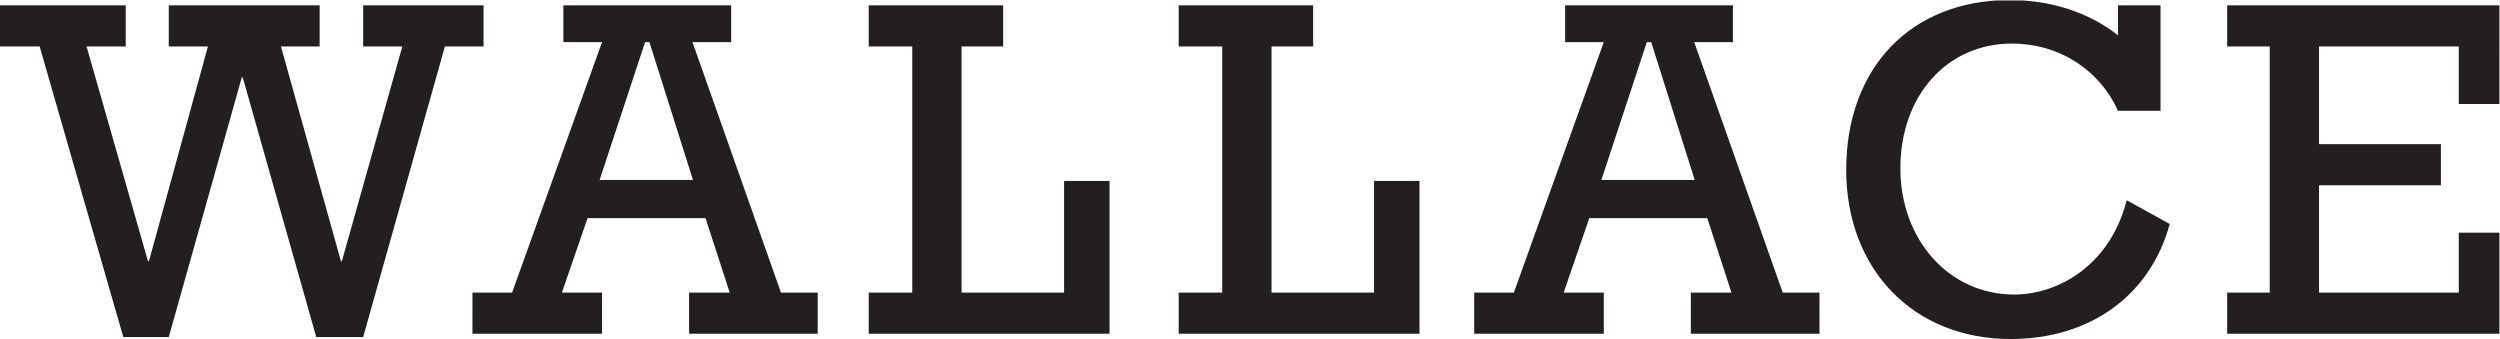 <?xml version="1.0" encoding="UTF-8" standalone="no"?>
<svg
   xmlns:dc="http://purl.org/dc/elements/1.1/"
   xmlns:cc="http://creativecommons.org/ns#"
   xmlns:rdf="http://www.w3.org/1999/02/22-rdf-syntax-ns#"
   xmlns:svg="http://www.w3.org/2000/svg"
   xmlns="http://www.w3.org/2000/svg"
   viewBox="0 0 377.947 51.253"
   height="51.253"
   width="377.947"
   xml:space="preserve"
   id="svg2"
   version="1.1"><defs
     id="defs6"><clipPath
       id="clipPath20"
       clipPathUnits="userSpaceOnUse"><path
         id="path18"
         d="M 0,0 H 2834.65 V 384 H 0 Z" /></clipPath></defs><g
     transform="matrix(1.333,0,0,-1.333,0,51.253)"
     id="g10"><g
       transform="scale(0.1)"
       id="g12"><g
         id="g14"><g
           clip-path="url(#clipPath20)"
           id="g16"><path
             id="path22"
             style="fill:#231f20;fill-opacity:1;fill-rule:nonzero;stroke:none"
             d="m 139.852,2.191 h 51.546 L 274.211,296.699 h 1.098 L 358.672,2.191 h 53.199 L 504.551,331.789 H 548.43 V 378.41 H 411.871 v -46.621 h 44.418 L 387.738,88.289 h -1.097 l -68,243.5 h 43.871 V 378.41 H 191.398 V 331.789 H 235.82 L 168.922,88.289 H 167.82 L 98.172,331.789 H 142.59 V 378.41 H 0 V 331.789 H 44.969 Z M 800.16,137.102 827.578,52.648 H 781.512 V 6.031 H 927.391 V 52.648 h -41.68 L 785.352,336.73 h 43.867 v 41.68 H 638.922 v -41.68 h 43.867 l -102,-284.082 h -44.98 V 6.031 h 146.98 V 52.648 H 637.27 l 29.07,84.454 z M 785.898,180.43 H 680.051 l 51.551,156.3 h 4.937 z M 1034.61,52.648 H 985.25 V 6.031 h 273.12 V 179.328 h -51.56 V 52.648 H 1090.55 V 331.789 h 47.16 V 378.41 H 985.25 v -46.621 h 49.36 z m 351.54,0 h -49.36 V 6.031 h 273.12 V 179.328 h -51.56 V 52.648 H 1442.09 V 331.789 h 47.16 v 46.621 h -152.46 v -46.621 h 49.36 z m 550.12,84.454 27.42,-84.454 h -46.06 V 6.031 h 145.88 V 52.648 h -41.68 L 1921.46,336.73 h 43.88 v 41.68 h -190.31 v -41.68 h 43.88 L 1716.9,52.648 h -44.97 V 6.031 h 146.98 V 52.648 h -45.52 l 29.07,84.454 z m -14.26,43.328 h -105.84 l 51.55,156.3 h 4.94 z m 489.91,-23.039 C 2393.28,83.91 2334.59,50.449 2284.14,50.449 c -73.49,0 -128.88,61.973 -128.88,143.141 0,82.269 52.65,141.5 126.68,141.5 52.65,0 98.72,-29.07 120.11,-76.238 h 48.26 V 378.41 h -48.26 v -34 c -32.36,25.77 -75.68,40.031 -122.85,40.031 -111.88,0 -185.37,-76.781 -185.37,-192.492 C 2093.83,78.969 2170.07,0 2280.3,0 c 89.94,0 158.5,49.352 180.43,130.52 z M 2574.14,52.648 h -48.26 V 6.031 h 308.77 V 120.648 h -46.07 V 52.648 h -158.5 V 174.398 h 138.21 v 46.614 h -138.21 v 110.777 h 158.5 v -65.258 h 46.07 V 378.41 h -308.77 v -46.621 h 48.26 V 52.648" /></g></g></g></g></svg>